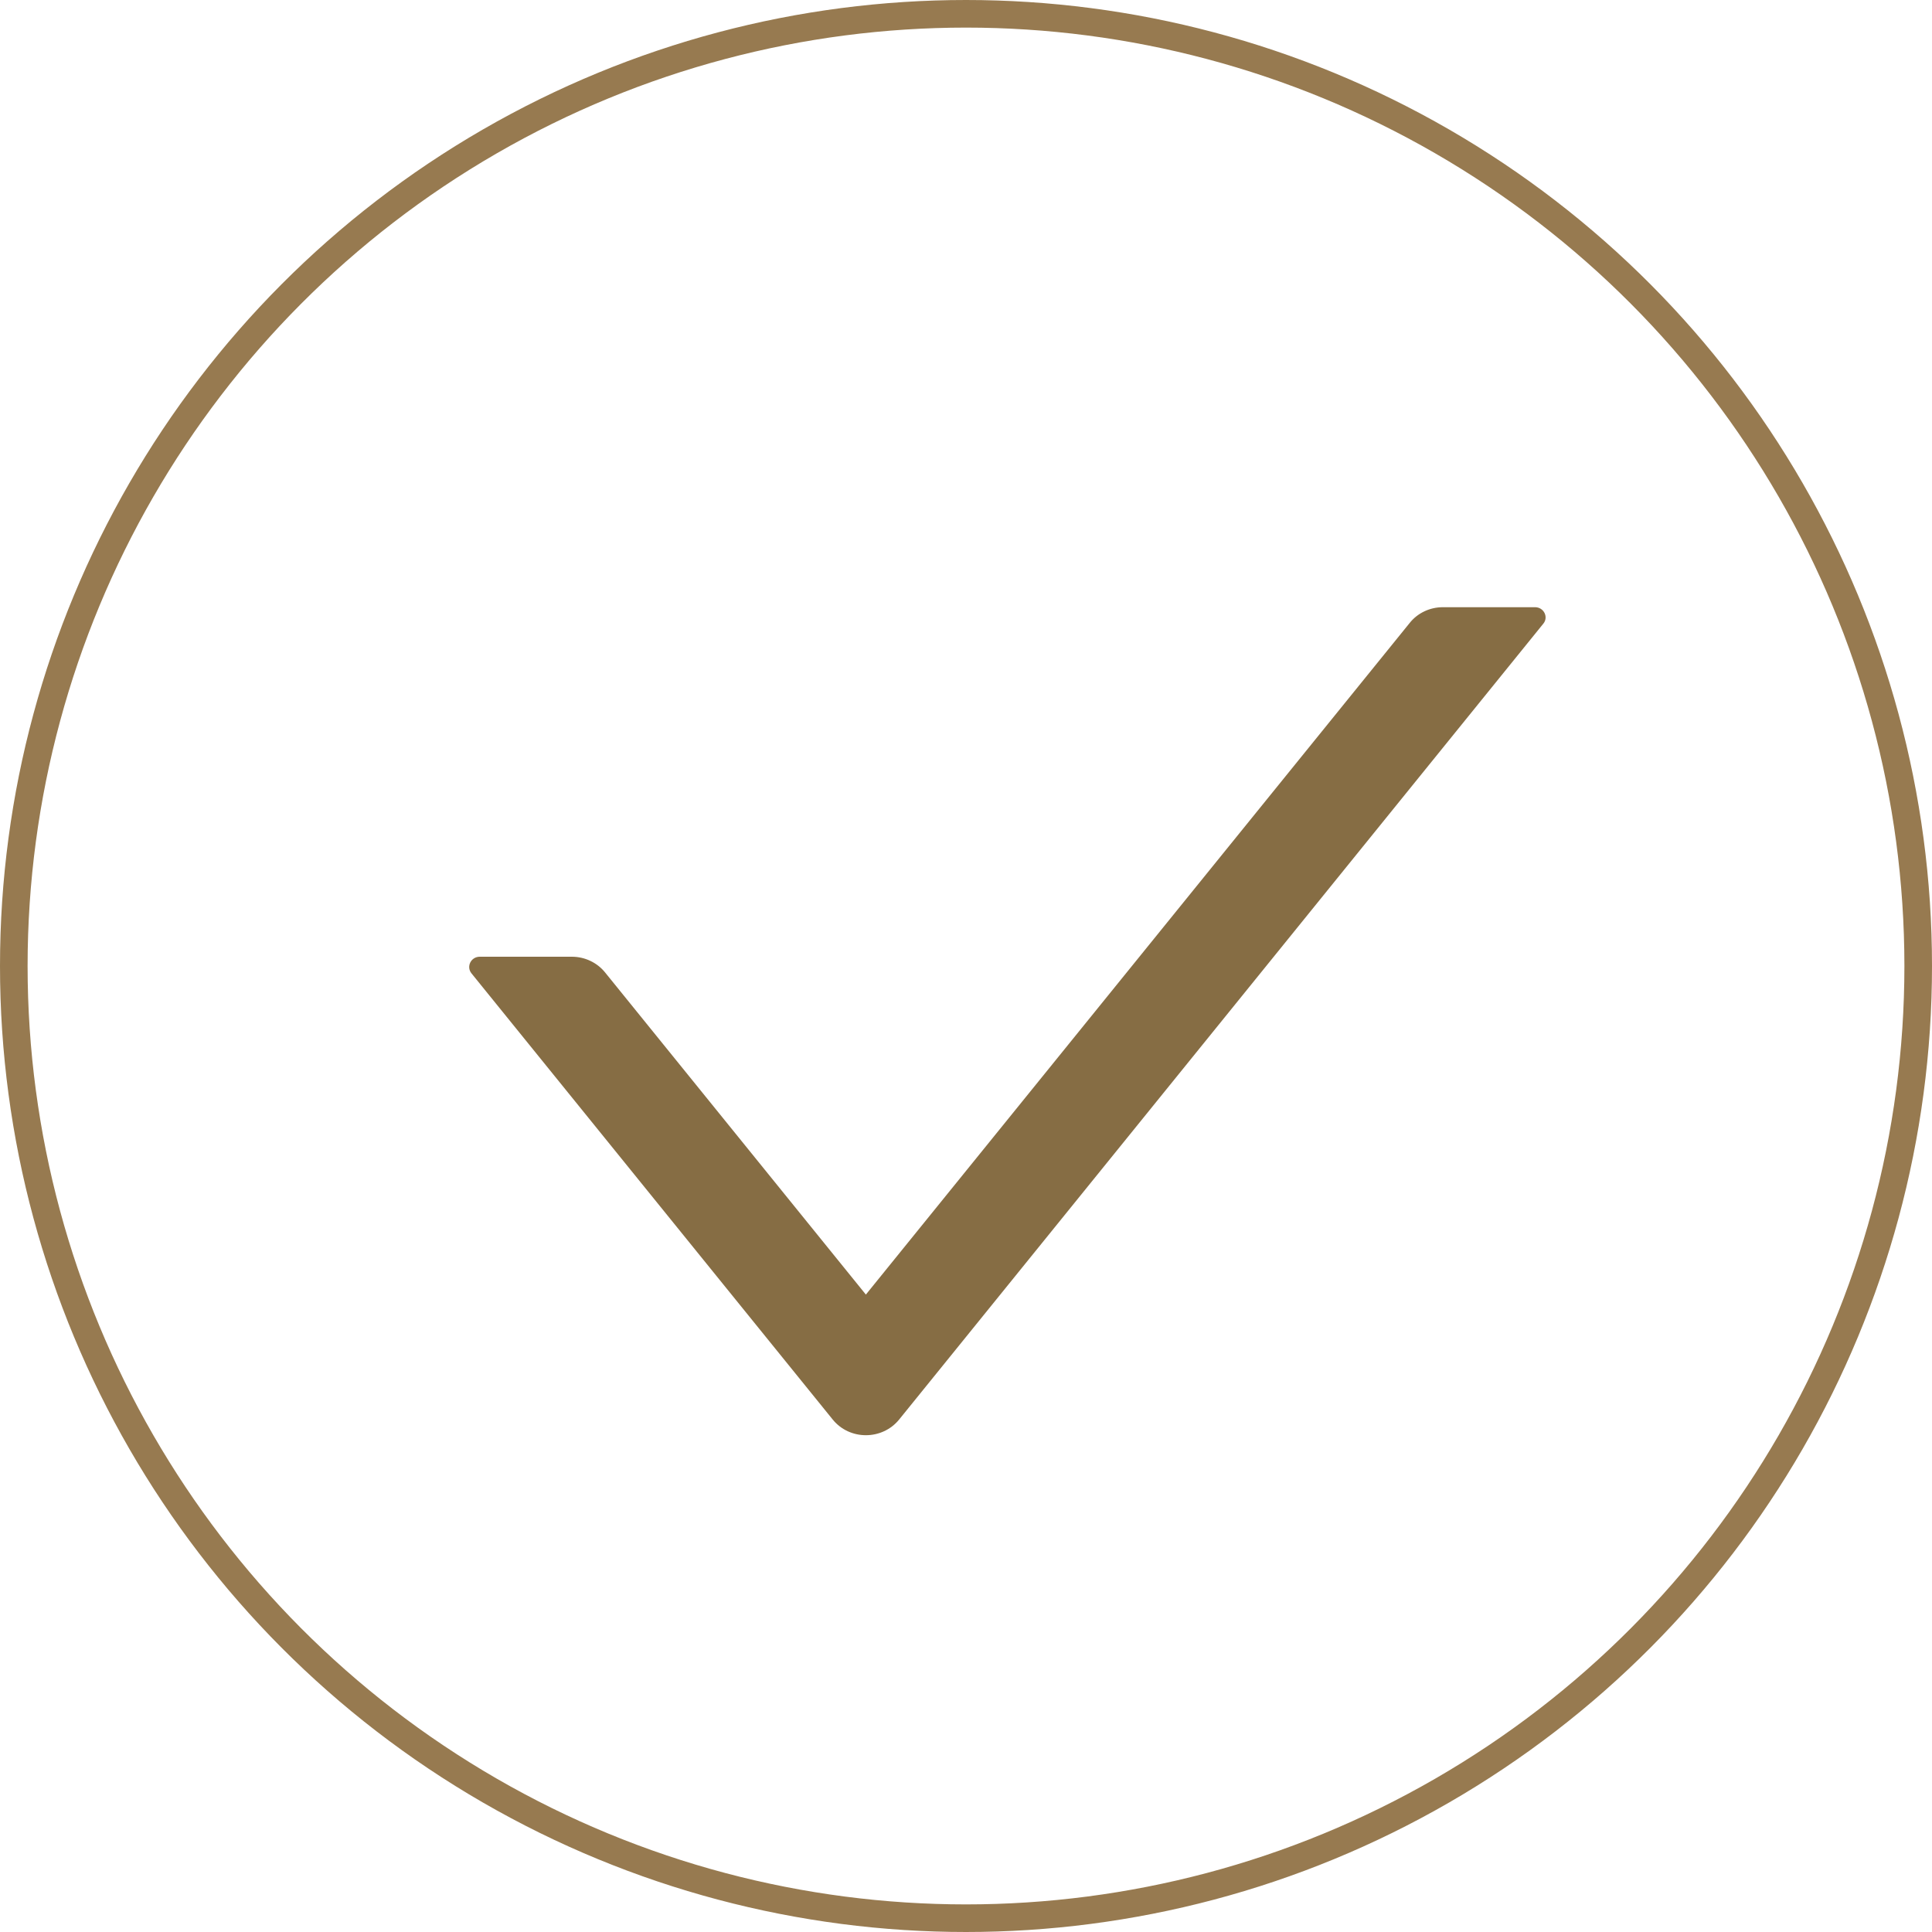 <?xml version="1.0" encoding="UTF-8"?> <svg xmlns="http://www.w3.org/2000/svg" width="70" height="70" viewBox="0 0 70 70" fill="none"> <circle cx="35" cy="35" r="34.5" stroke="#977A50"></circle> <path d="M55.617 22H52.276C51.808 22 51.363 22.21 51.077 22.569L31.372 46.905L21.923 35.233C21.78 35.056 21.598 34.913 21.39 34.815C21.183 34.716 20.955 34.665 20.724 34.664H17.383C17.063 34.664 16.886 35.023 17.082 35.266L30.172 51.434C30.784 52.189 31.96 52.189 32.576 51.434L55.918 22.596C56.114 22.359 55.937 22 55.617 22V22Z" fill="#866D44"></path> </svg> 